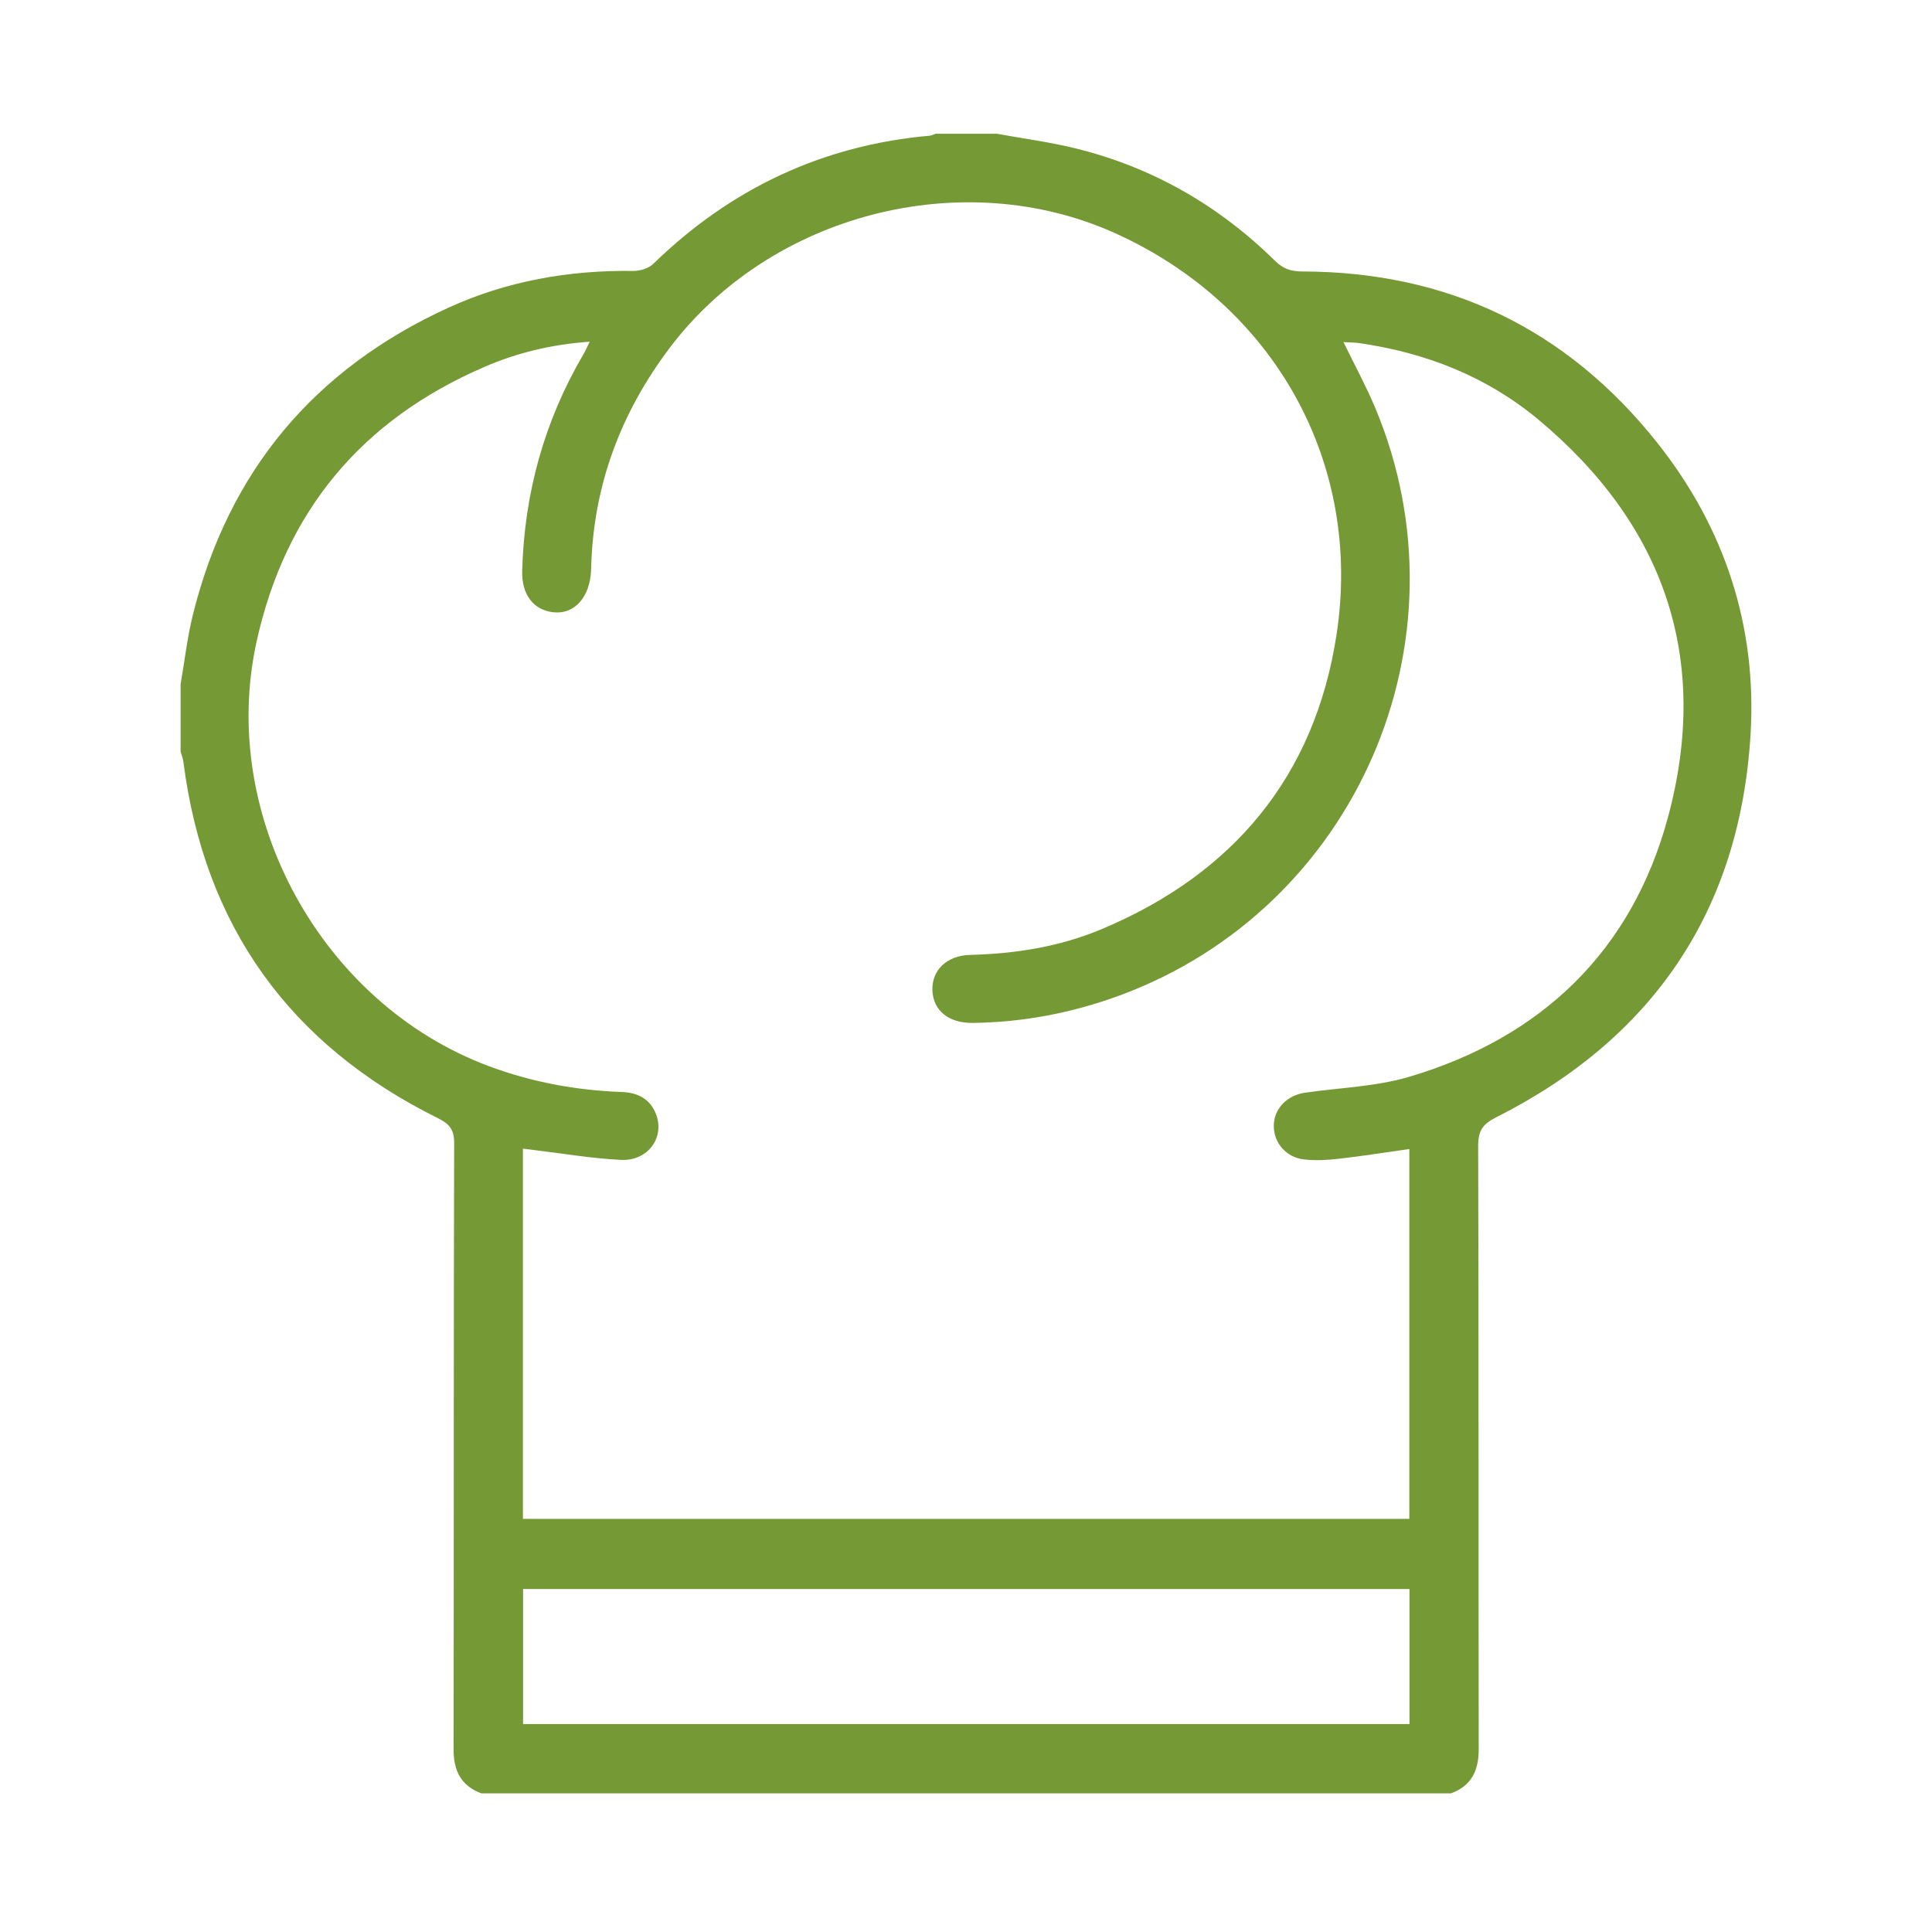 <svg xmlns="http://www.w3.org/2000/svg" viewBox="0 0 390 390"><defs><style>      .cls-1 {        fill: #fff;      }      .cls-2 {        fill: #759a35;      }    </style></defs><g id="BG"><rect class="cls-1" width="390" height="390"></rect></g><g id="Edition_Grosskueche"><path class="cls-2" d="m91.56,353.08c.07-35.03,0-87.29.12-122.32,0-2.72-.92-3.87-3.26-5.03-29.89-14.8-47.15-38.72-51.4-71.95-.09-.69-.37-1.36-.56-2.04,0-4.55,0-9.1,0-13.65.81-4.67,1.34-9.41,2.48-14,7.18-28.97,24.52-49.6,51.54-61.96,11.8-5.4,24.34-7.61,37.32-7.44,1.37.02,3.11-.5,4.06-1.42,15.61-15.18,34.12-23.95,55.83-25.88.39-.03.77-.26,1.15-.39,4.13,0,8.26,0,12.39,0,5.25.96,10.57,1.65,15.75,2.92,15.59,3.8,29.04,11.54,40.47,22.79,1.61,1.58,3.18,2.08,5.43,2.09,29.41.05,53.44,11.59,71.71,34.64,13.62,17.18,20.12,37.08,18.78,58.91-2.17,35.48-19.69,61.24-51.36,77.2-2.7,1.36-3.63,2.71-3.62,5.75.12,34.85.05,86.94.11,121.79,0,4.31-1.43,7.4-5.6,8.92-65.25,0-130.49,0-195.74,0-4.15-1.54-5.61-4.62-5.6-8.92Zm6.23-279.01c-24.78,10.66-40.26,29.19-46.03,55.62-7.67,35.15,13.25,72.98,46.93,85.53,8.72,3.25,17.65,4.88,26.89,5.22,3.16.12,5.64,1.38,6.83,4.42,1.85,4.72-1.58,9.54-7.04,9.28-5.95-.29-11.86-1.31-17.79-2.02-.6-.07-1.2-.15-2.02-.25,0,19.23,0,55.52,0,74.73,59.68,0,119.2,0,178.93,0,0-19.16,0-55.47,0-74.65-4.79.67-9.46,1.42-14.14,1.95-2.34.27-4.76.42-7.09.15-3.63-.41-6.09-3.31-6.13-6.67-.04-3.47,2.58-6.27,6.33-6.81,7.03-1.01,14.29-1.21,21.03-3.21,26.72-7.93,44.91-25.39,52.2-52.34,8.67-32.06-.73-59.15-26.21-80.37-10.38-8.64-22.63-13.43-35.97-15.37-1-.15-2.03-.14-3.31-.22,2.21,4.55,4.52,8.78,6.38,13.2,19.74,47.02-3.81,101.11-51.57,118.69-9.58,3.53-19.44,5.41-29.64,5.54-4.82.06-7.98-2.44-8.15-6.55-.16-4.04,2.84-7.06,7.63-7.18,9.17-.23,18.12-1.66,26.56-5.21,26.51-11.13,42.97-30.82,47.37-59.32,5.38-34.87-12.65-66.73-44.71-81.17-30.82-13.88-69.53-3.84-89.91,23.2-9.87,13.1-15.35,27.7-15.82,44.15-.02.62-.04,1.24-.12,1.86-.59,4.8-3.59,7.74-7.48,7.33-4.09-.43-6.47-3.6-6.33-8.43.44-15.6,4.46-30.17,12.36-43.65.4-.68.71-1.42,1.27-2.54-7.66.53-14.63,2.23-21.26,5.08Zm186.73,246.7c-59.58,0-119.13,0-178.93,0,0,9,0,18.02,0,27.26,59.63,0,119.18,0,178.93,0,0-9.1,0-18.04,0-27.26Z"></path></g></svg>